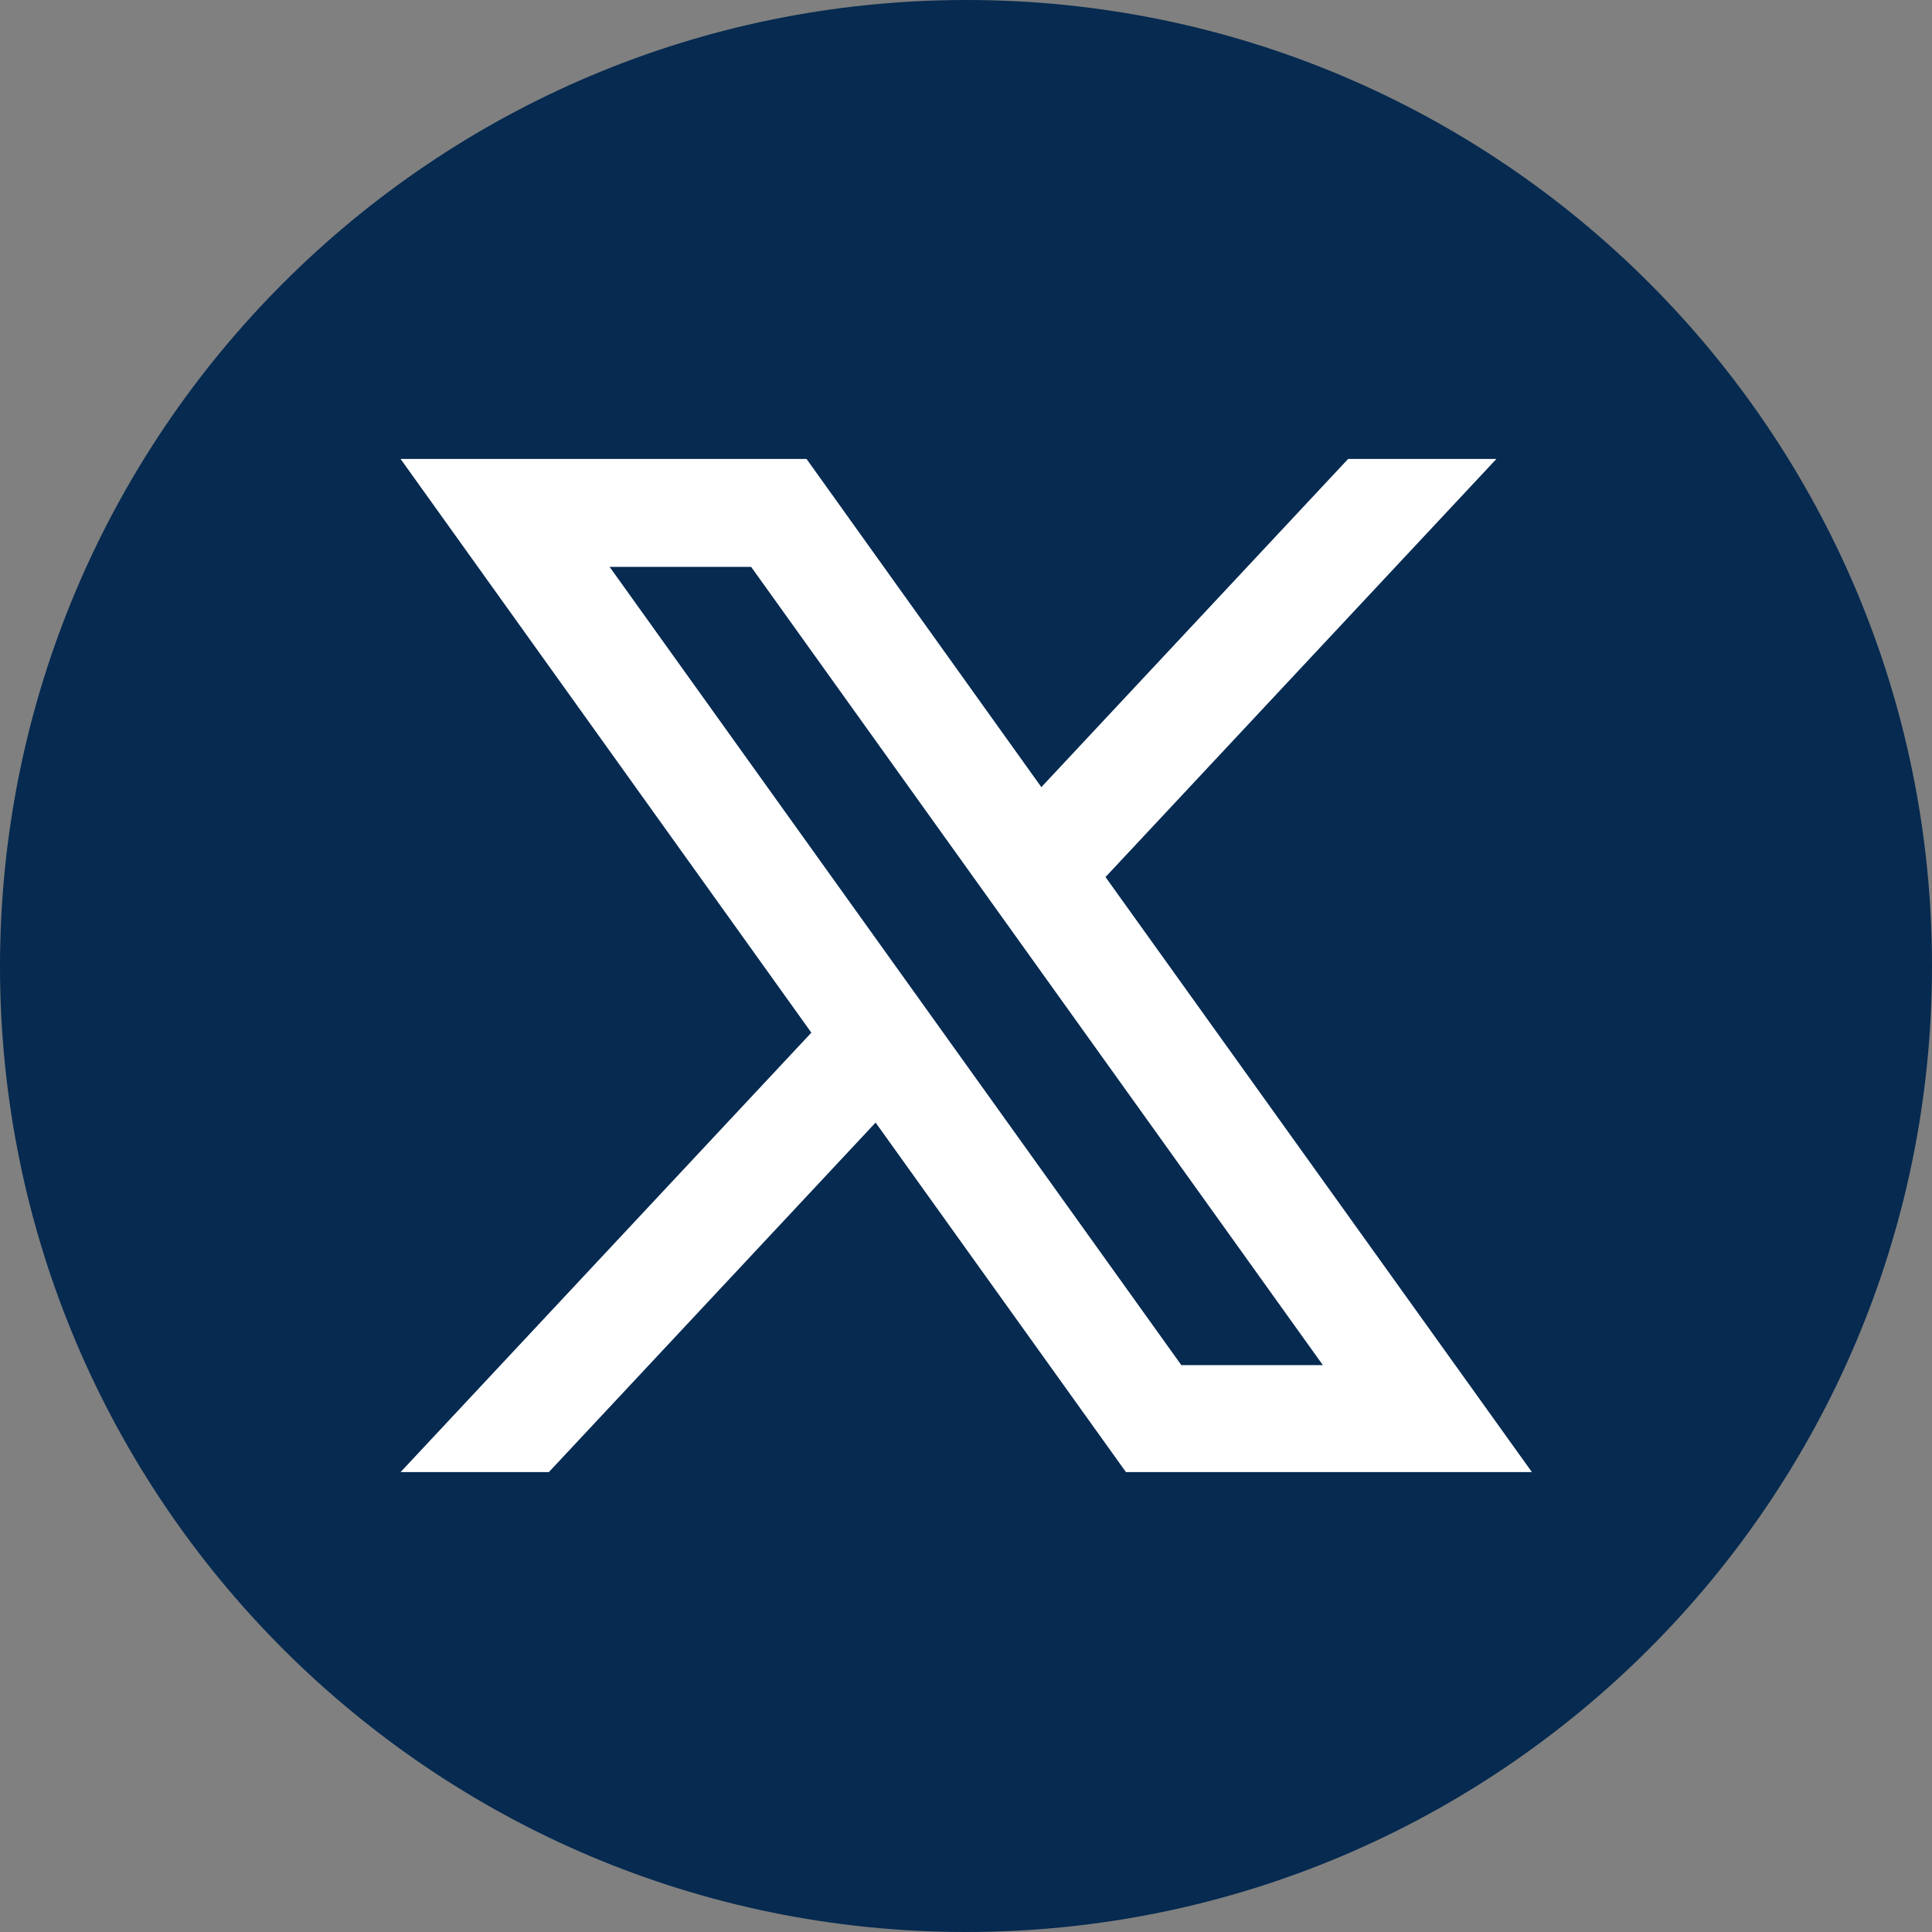 <svg width="24" height="24" viewBox="0 0 24 24" fill="none" xmlns="http://www.w3.org/2000/svg">
<rect x="0" y="0" width="24" height="24" fill="#808080" stroke="none"/>
<path d="M24 12C24 18.625 18.625 24 12 24C5.375 24 0 18.625 0 12C0.006 5.375 5.375 0 12.006 0C18.631 0 24 5.375 24 12Z" fill="#062A50"/>
<path d="M13.733 10.895L18.589 5.701H16.747L12.936 9.778L10.019 5.701H4.976L10.079 12.828L4.976 18.287H6.818L10.877 13.945L13.987 18.287H19.03L13.733 10.895ZM7.573 7.042H9.331L16.433 16.958H14.675L7.573 7.042Z" fill="white"/>
</svg>

